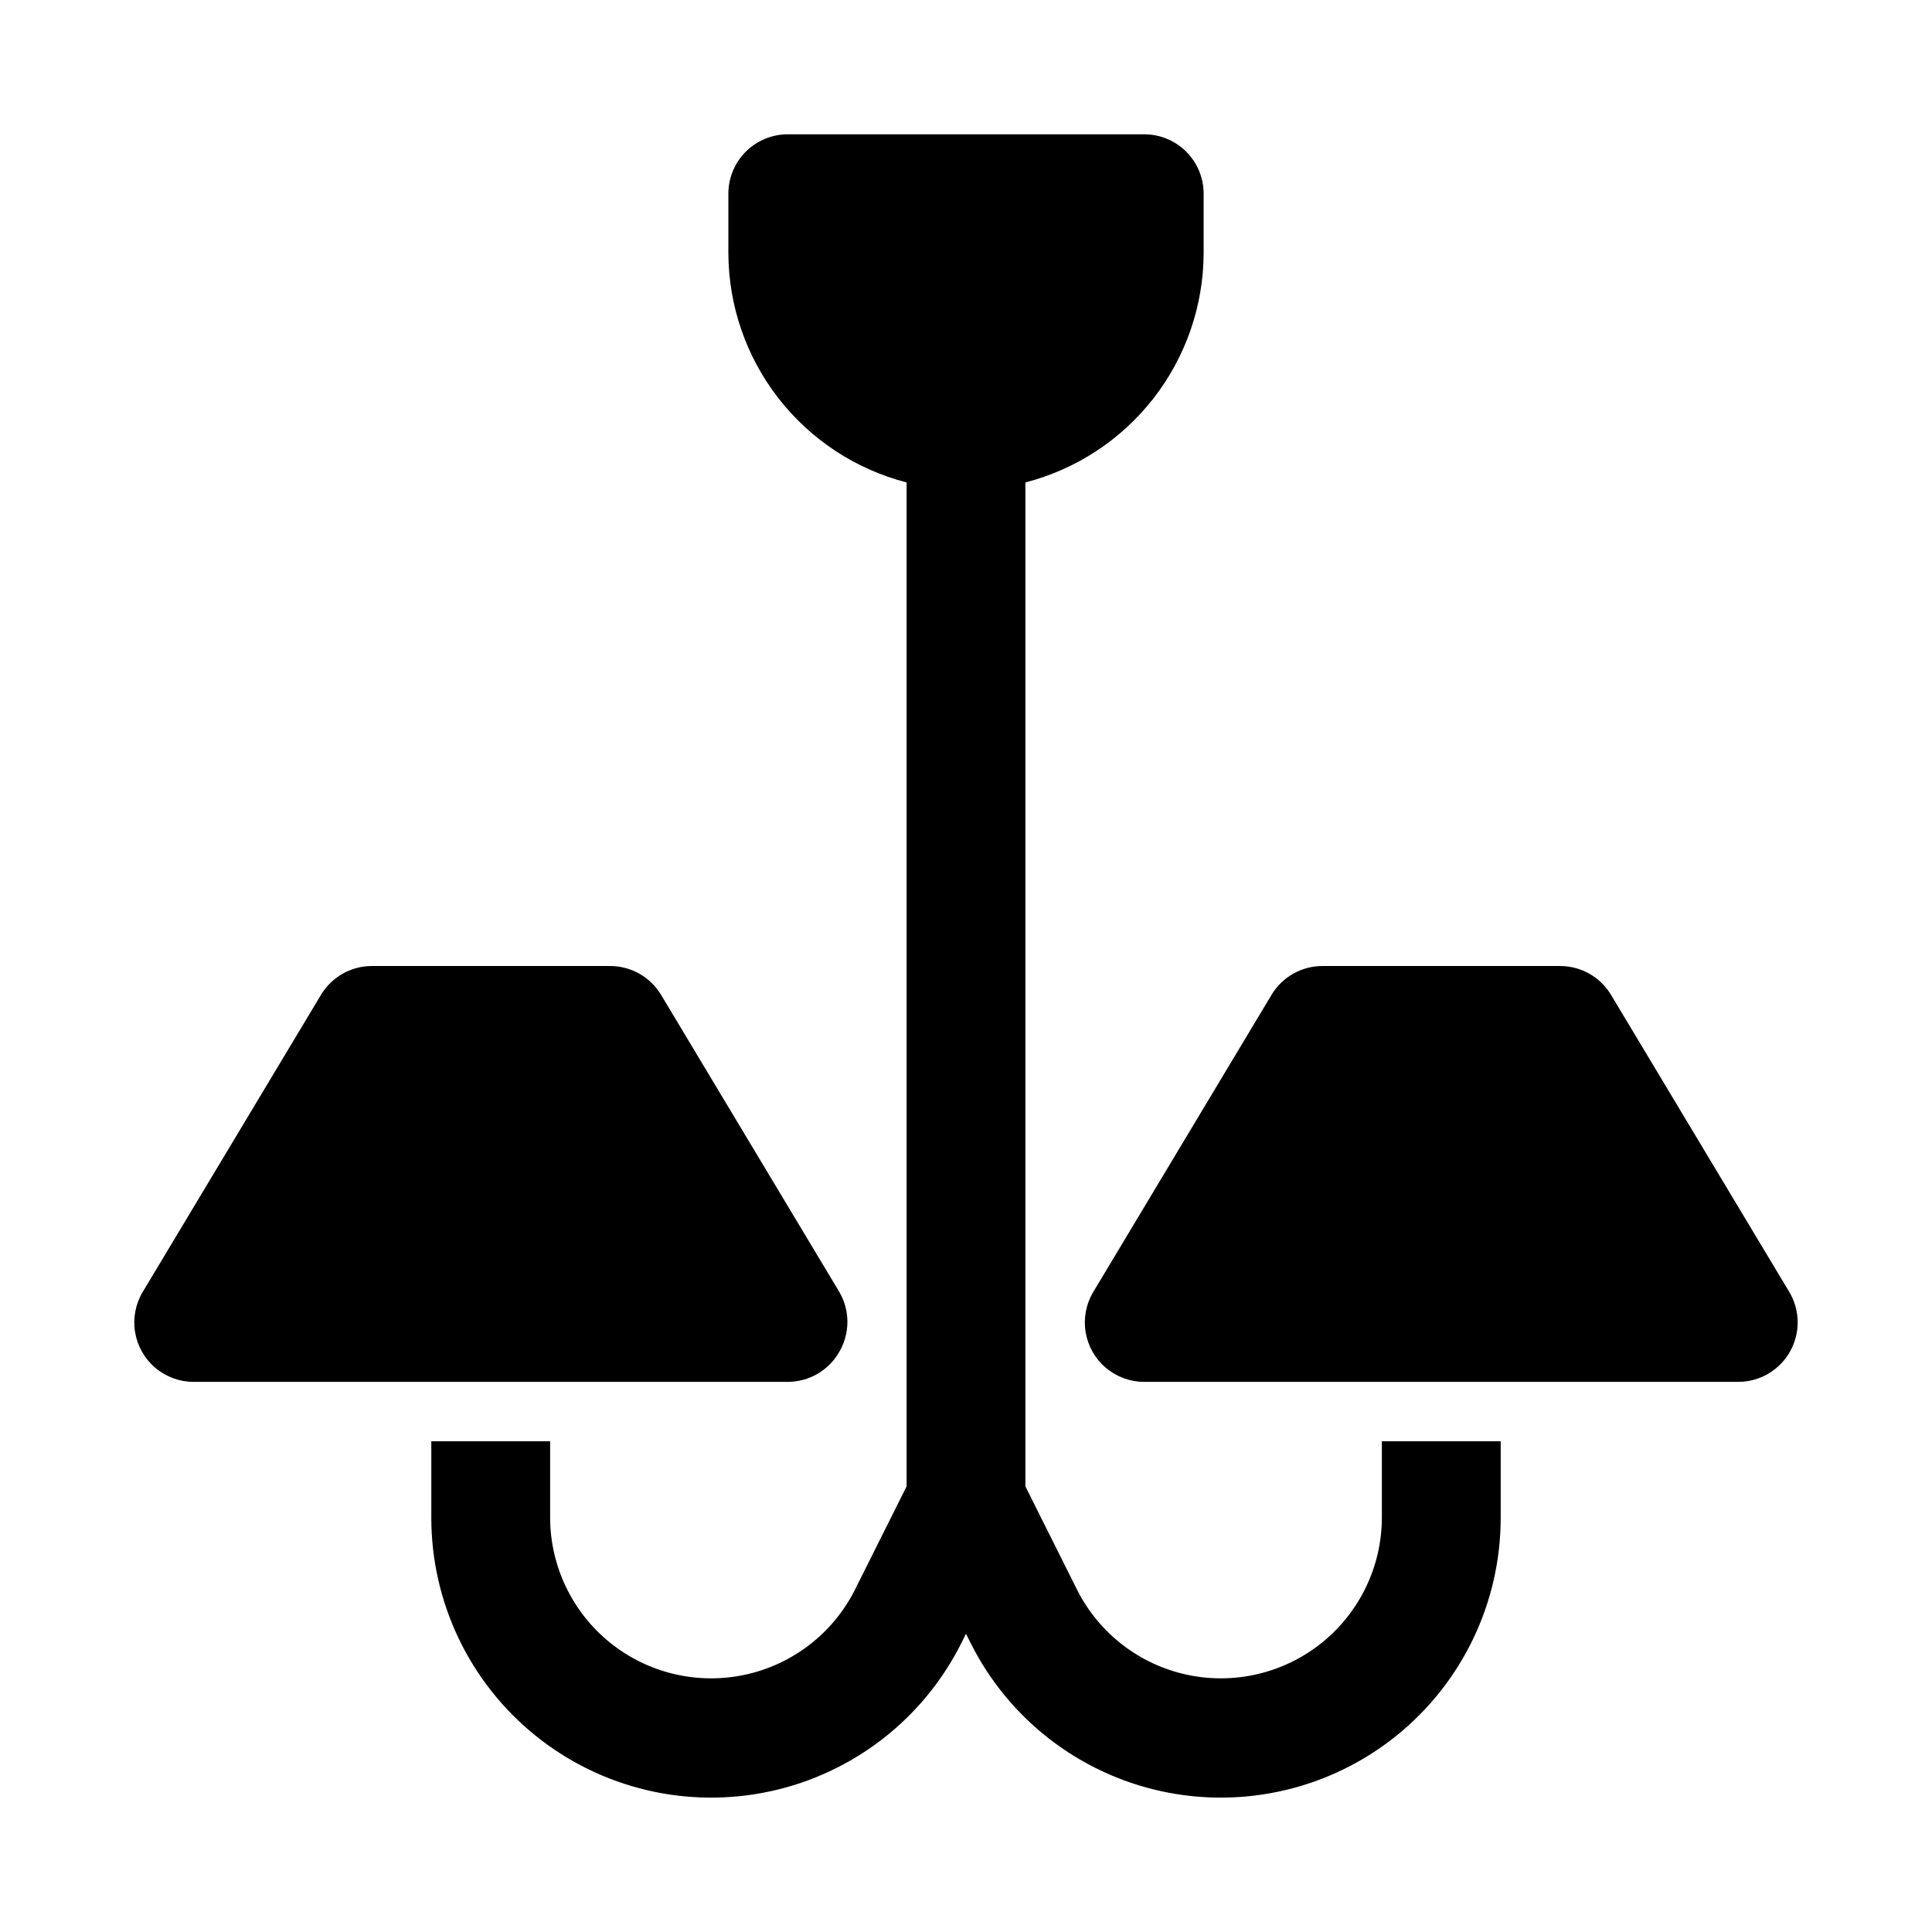 <?xml version="1.0" encoding="UTF-8"?>
<!-- The Best Svg Icon site in the world: iconSvg.co, Visit us! https://iconsvg.co -->
<svg fill="#000000" width="800px" height="800px" version="1.1" viewBox="144 144 512 512" xmlns="http://www.w3.org/2000/svg">
 <path d="m618.37 502.18c-1.367 2.434-3.356 4.457-5.762 5.871-2.406 1.41-5.144 2.156-7.934 2.16h-157.44c-3.723 0-7.324-1.32-10.164-3.723-2.844-2.406-4.742-5.738-5.359-9.41-0.617-3.668 0.086-7.438 1.984-10.641l47.23-78.719c2.836-4.785 7.981-7.715 13.539-7.715h62.977c5.559 0 10.707 2.93 13.543 7.715l47.23 78.719c1.406 2.379 2.16 5.086 2.188 7.852 0.027 2.762-0.672 5.484-2.031 7.891zm-251.91 0h0.004c1.379-2.391 2.109-5.106 2.109-7.871 0-2.762-0.73-5.477-2.109-7.871l-47.23-78.719h-0.004c-2.863-4.832-8.082-7.769-13.695-7.715h-62.977c-5.559 0-10.707 2.93-13.539 7.715l-47.23 78.719h-0.004c-1.898 3.203-2.602 6.973-1.98 10.641 0.617 3.672 2.516 7.004 5.356 9.41 2.844 2.402 6.445 3.723 10.164 3.723h157.44c2.789-0.004 5.527-0.75 7.938-2.16 2.406-1.414 4.394-3.438 5.762-5.871zm143.75 44.086c-0.047 12.875-5.906 25.043-15.941 33.109-10.039 8.062-23.184 11.164-35.77 8.434-12.582-2.727-23.262-10.996-29.055-22.492l-13.699-27.395v-266.07c13.484-3.484 25.434-11.336 33.98-22.332 8.547-10.996 13.207-24.516 13.254-38.441v-15.746c0-4.176-1.66-8.18-4.613-11.133-2.953-2.949-6.957-4.609-11.133-4.609h-94.465c-4.176 0-8.18 1.66-11.133 4.609-2.953 2.953-4.609 6.957-4.609 11.133v15.746c0.043 13.926 4.703 27.445 13.25 38.441 8.547 10.996 20.496 18.848 33.98 22.332v266.07l-13.699 27.395h0.004c-5.797 11.496-16.477 19.766-29.059 22.492-12.586 2.731-25.73-0.371-35.766-8.434-10.039-8.066-15.898-20.234-15.945-33.109v-20.312h-31.488v20.312c0.012 22.422 10.164 43.637 27.625 57.707 17.461 14.07 40.348 19.484 62.262 14.73 21.914-4.758 40.496-19.176 50.551-39.219l1.258-2.519 1.258 2.519h0.004c10.055 20.043 28.637 34.461 50.551 39.219 21.914 4.754 44.805-0.66 62.262-14.73 17.461-14.07 27.617-35.285 27.625-57.707v-20.312h-31.488z"/>
</svg>